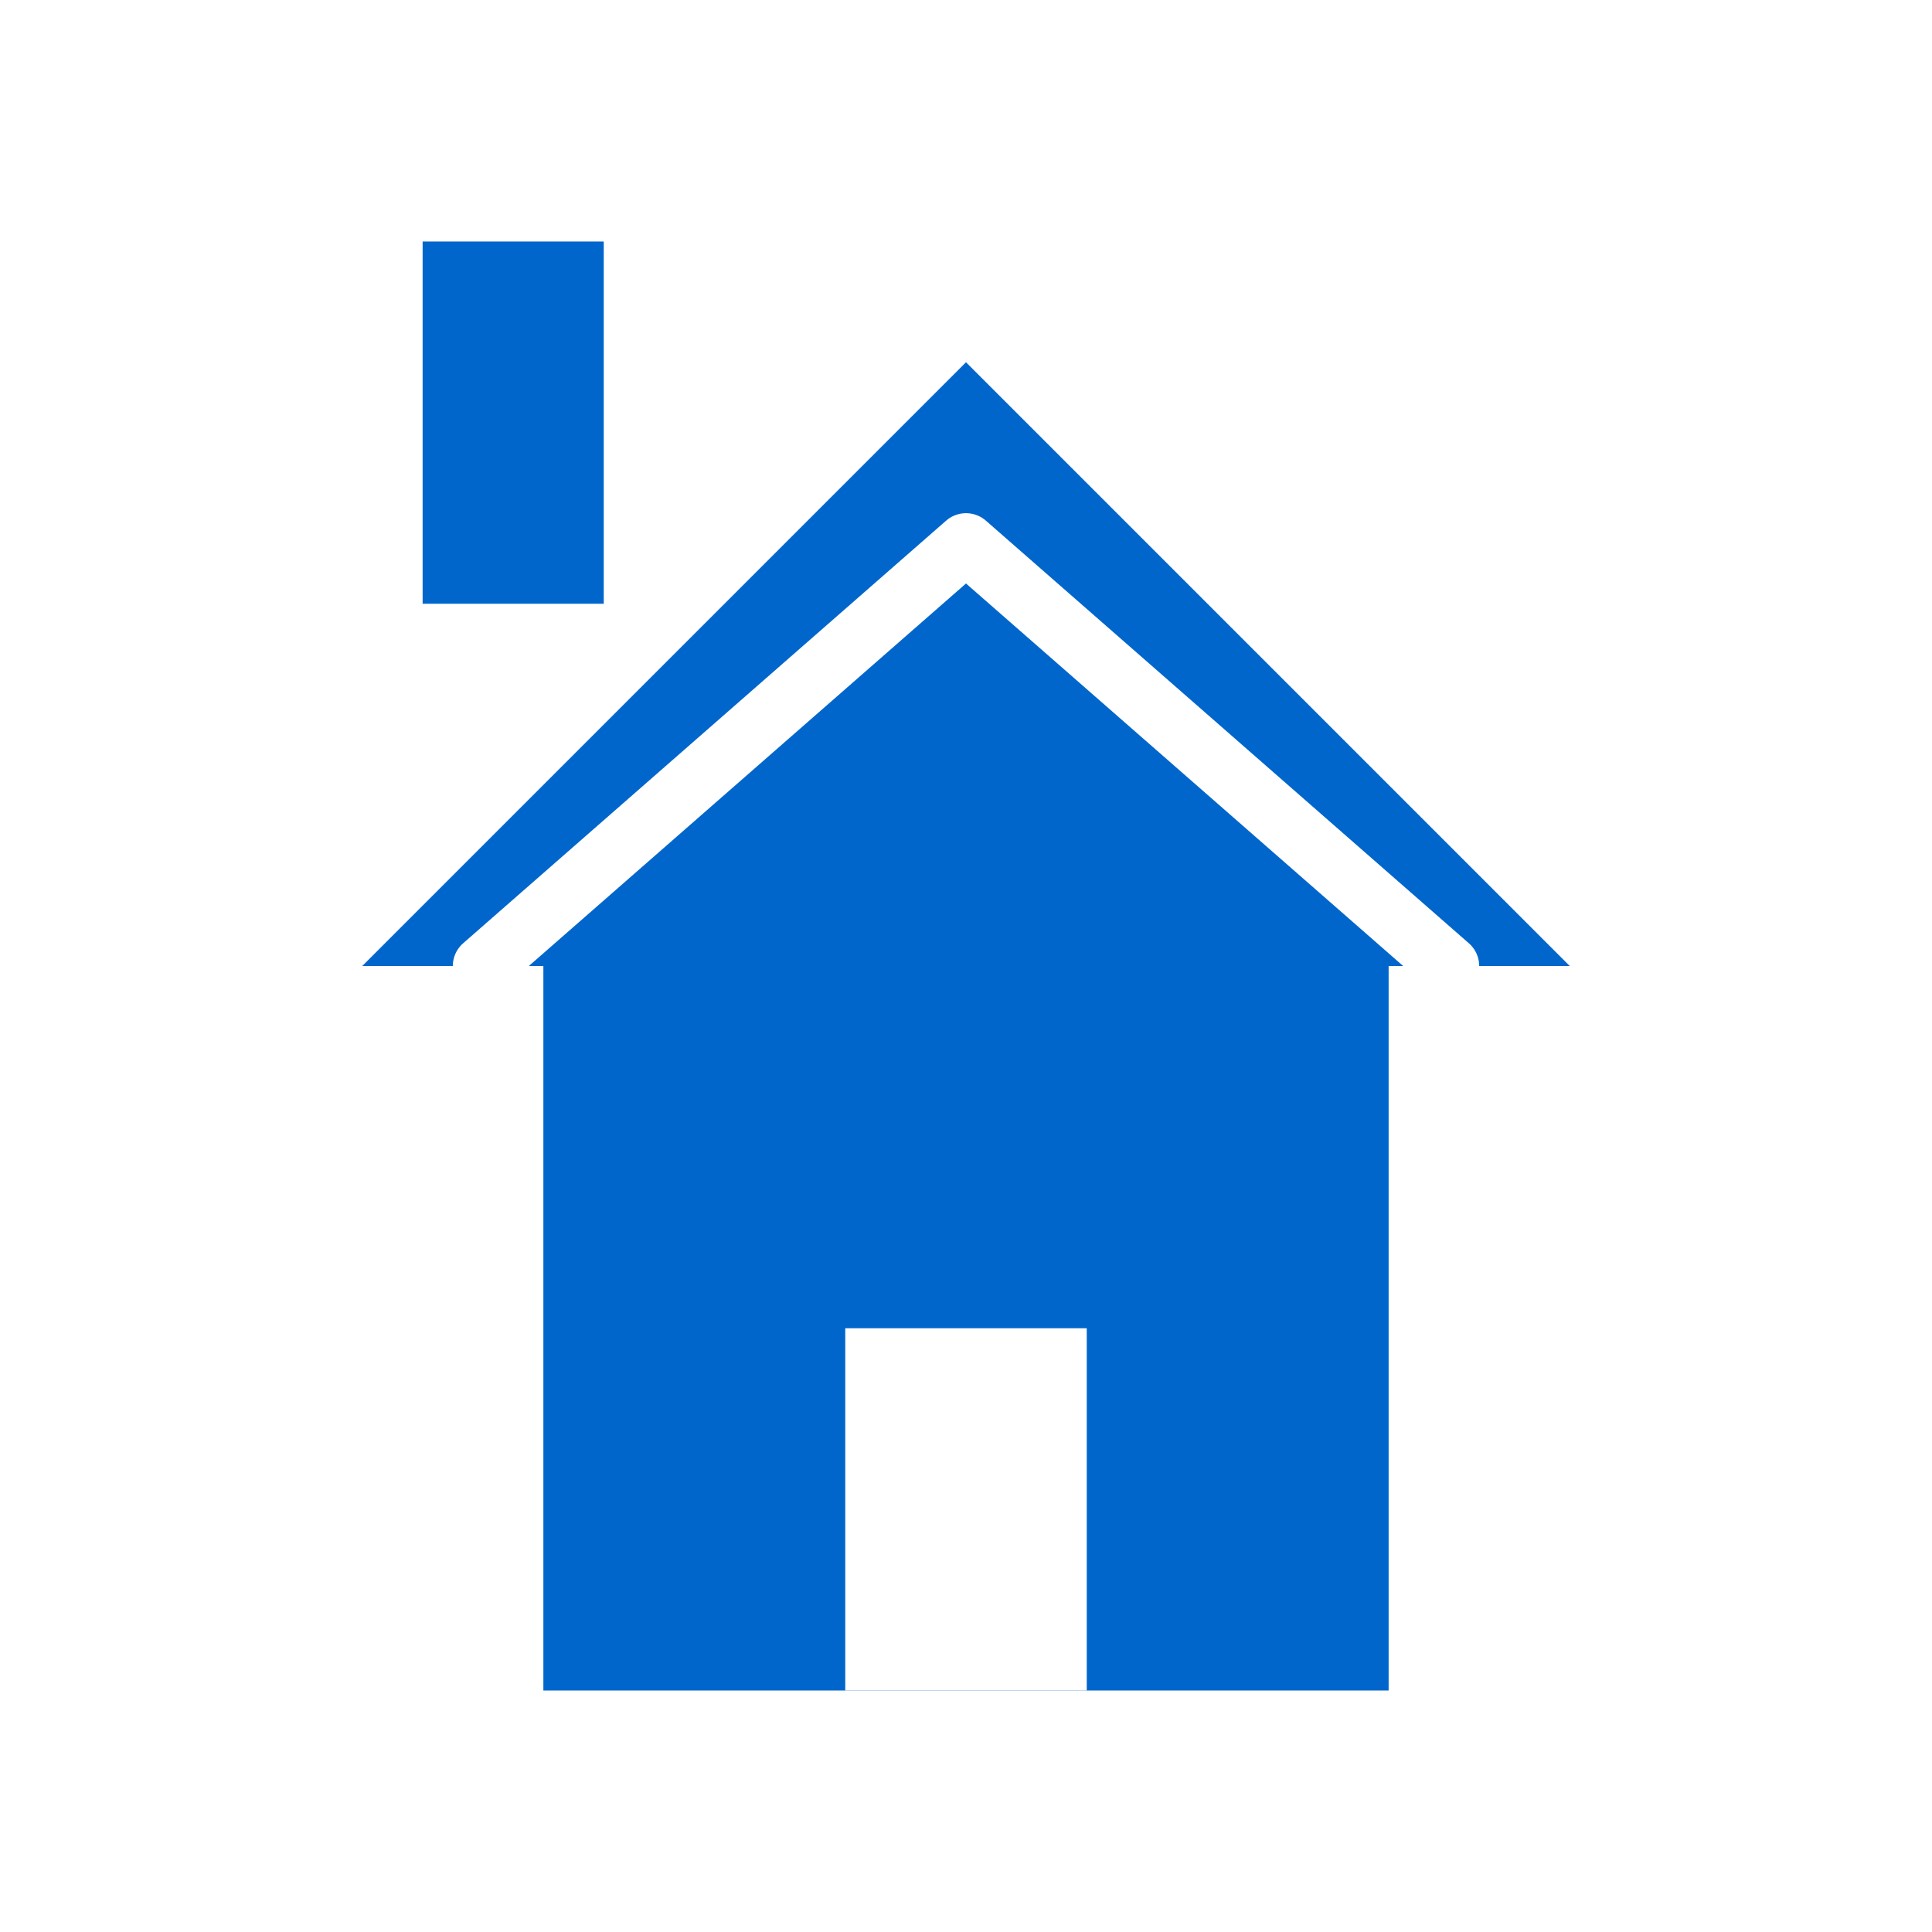 <svg xmlns="http://www.w3.org/2000/svg" viewBox="0 0 64 64" width="64" height="64">
  <!-- White background -->
  <rect width="64" height="64" fill="#FFFFFF"/>
  
  <!-- House main body (blue rectangle) -->
  <rect x="18" y="32" width="28" height="24" fill="#0066CC"/>
  
  <!-- House roof (blue triangle) -->
  <path d="M 12 32 L 32 12 L 52 32 Z" fill="#0066CC"/>
  
  <!-- Inner white line on roof (double-lined effect) -->
  <path d="M 16 32 L 32 18 L 48 32" fill="none" stroke="#FFFFFF" stroke-width="2" stroke-linecap="round" stroke-linejoin="round"/>
  
  <!-- Chimney (blue rectangle on left side of roof) -->
  <rect x="14" y="8" width="6" height="12" fill="#0066CC"/>
  
  <!-- Door (white rectangular cutout at bottom center) -->
  <rect x="28" y="44" width="8" height="12" fill="#FFFFFF"/>
</svg>
